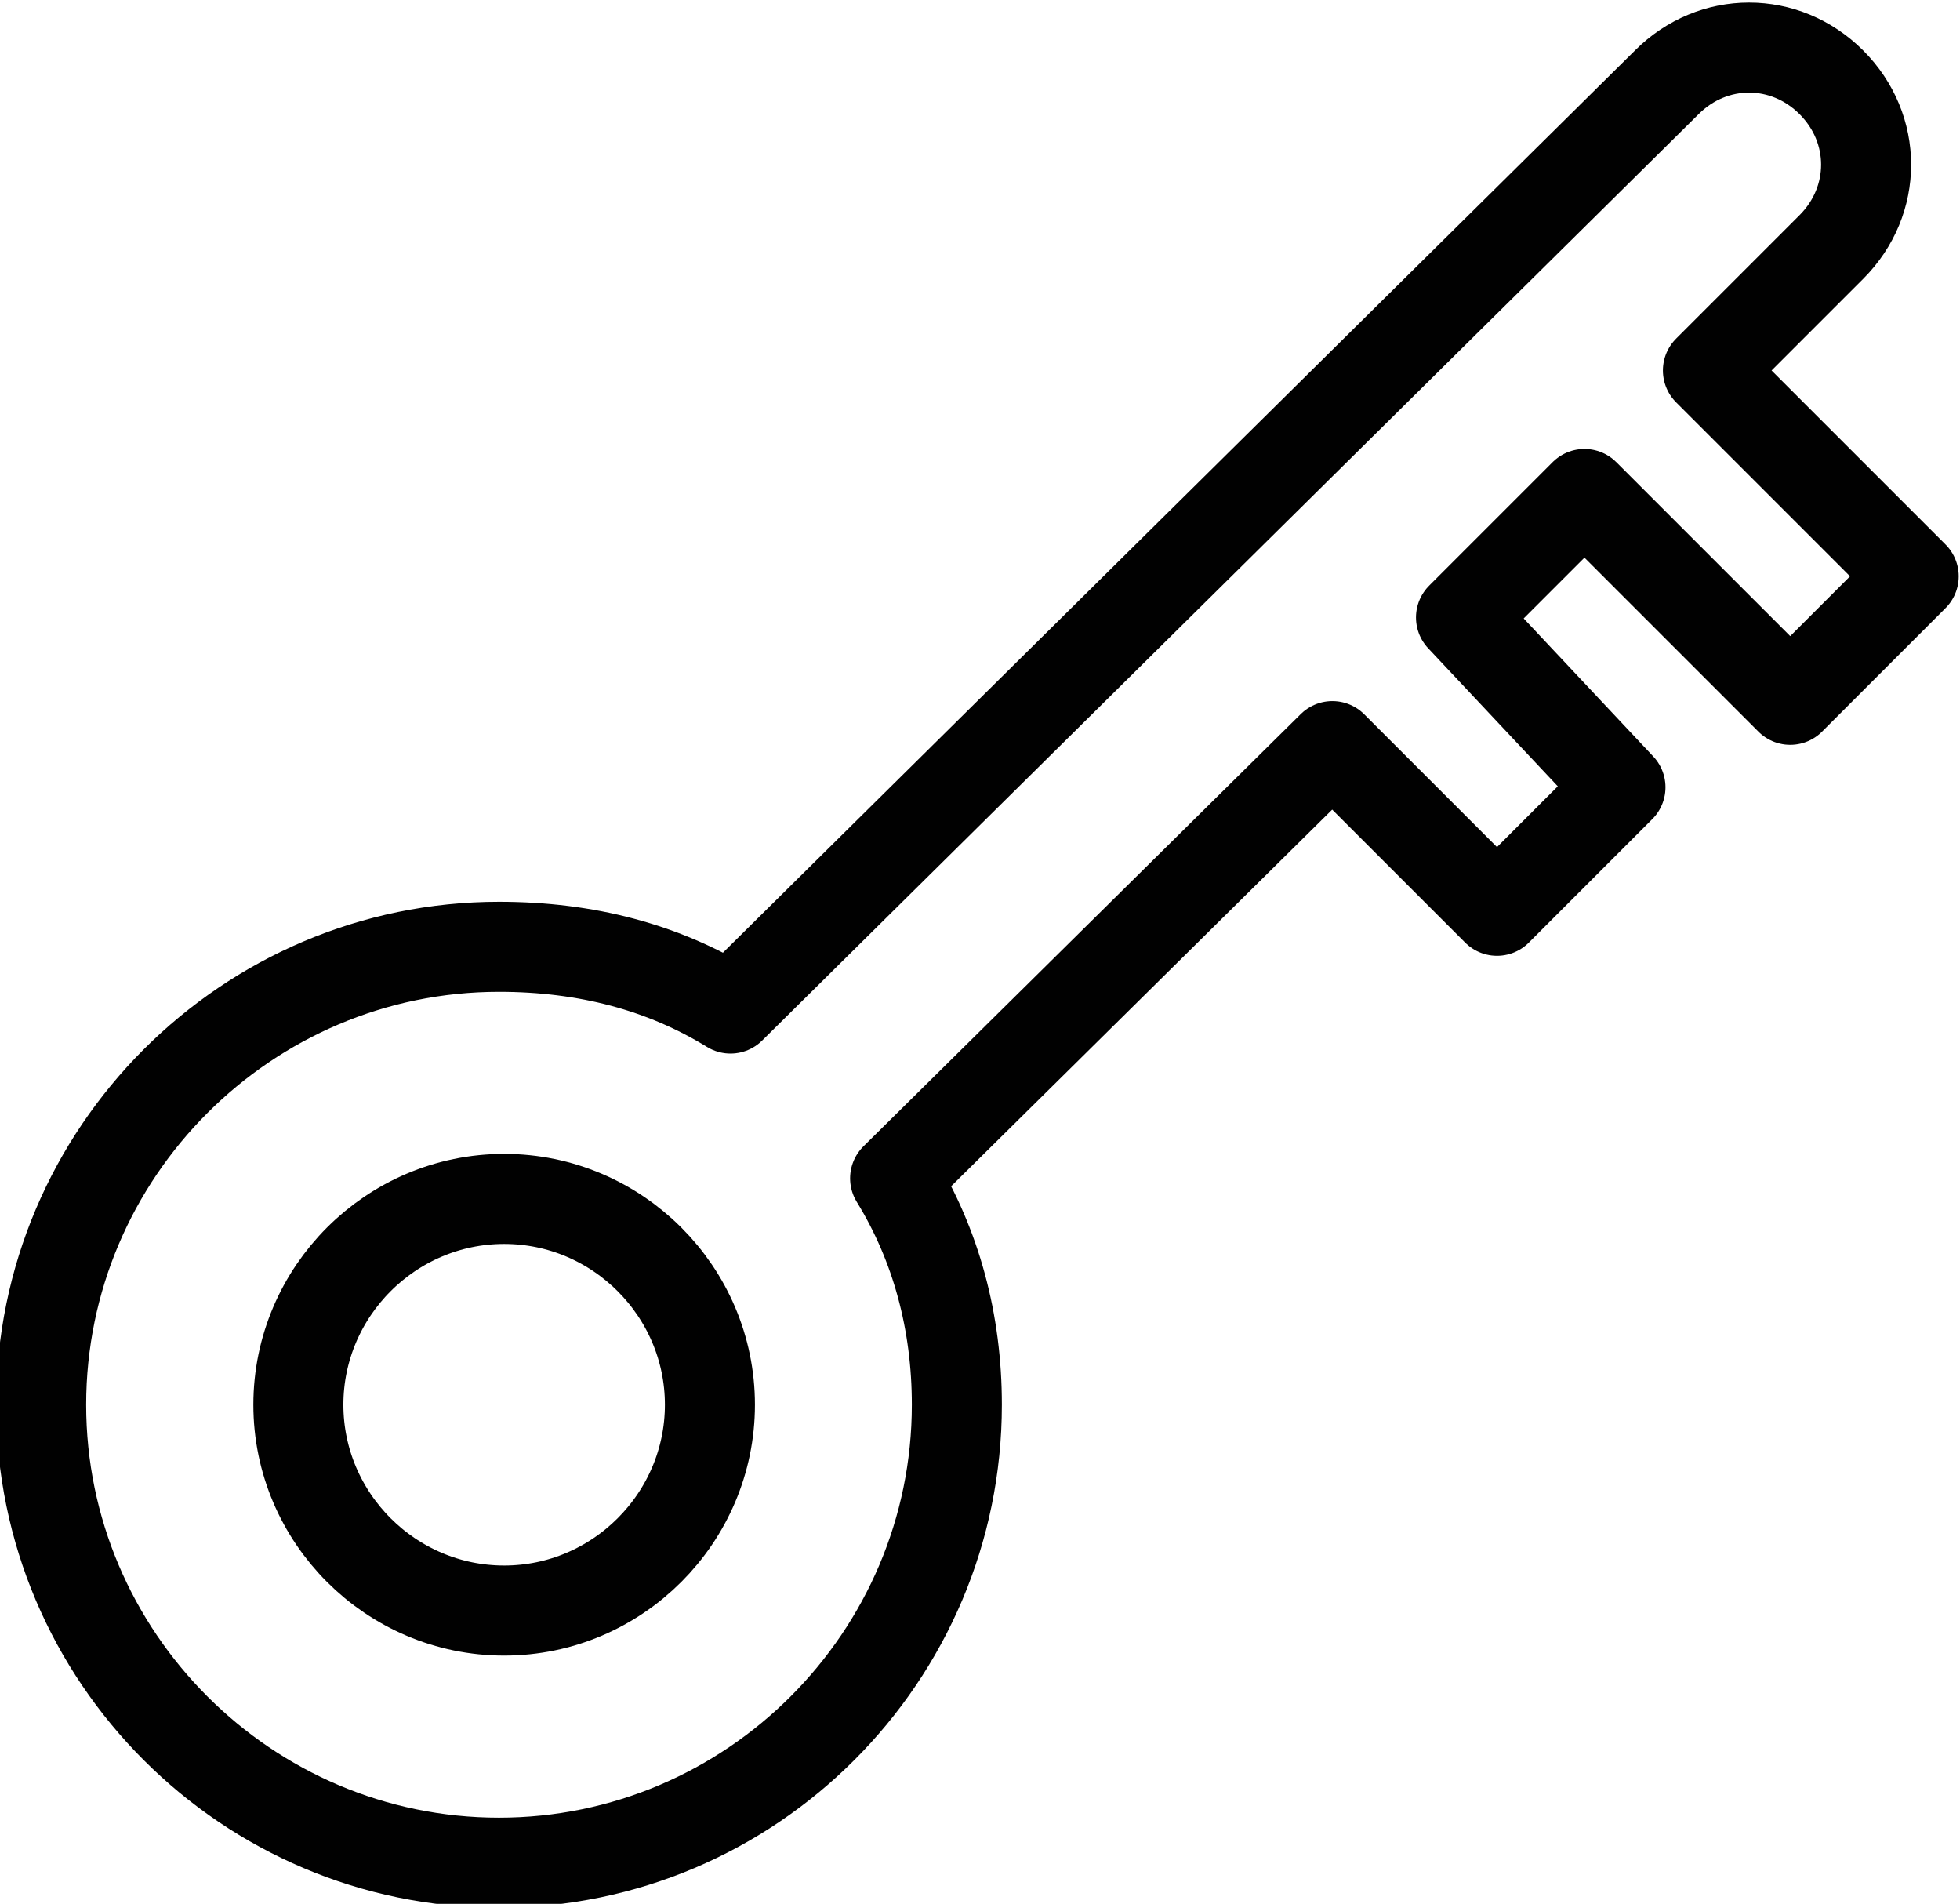 <?xml version="1.0" encoding="utf-8"?>
<!-- Generator: Adobe Illustrator 25.4.1, SVG Export Plug-In . SVG Version: 6.00 Build 0)  -->
<svg version="1.1" id="Layer_1" xmlns="http://www.w3.org/2000/svg" xmlns:xlink="http://www.w3.org/1999/xlink" x="0px" y="0px"
	 width="38.1px" height="37px" viewBox="0 0 38.1 37" enable-background="new 0 0 38.1 37" xml:space="preserve">
<path fill="none" stroke="#010101" stroke-width="1.75" stroke-linecap="round" stroke-linejoin="round" stroke-miterlimit="10" d="
	M34.8,13.6l2.4-2.4l-4-4l2.4-2.4c0.9-0.9,0.9-2.3,0-3.2c-0.9-0.9-2.3-0.9-3.2,0L14.2,19.6c-1.3-0.8-2.8-1.2-4.5-1.2
	c-4.9,0-8.9,4-8.9,8.9c0,4.9,4,8.9,8.9,8.9c4.9,0,8.9-4,8.9-8.9c0-1.6-0.4-3.1-1.2-4.4l8.5-8.4l3.2,3.2l2.4-2.4L28.4,12l2.4-2.4
	L34.8,13.6z M13.8,27.3c0,2.2-1.8,4-4,4c-2.2,0-4-1.8-4-4c0-2.2,1.8-4,4-4C12,23.3,13.8,25.1,13.8,27.3z"/>
</svg>
